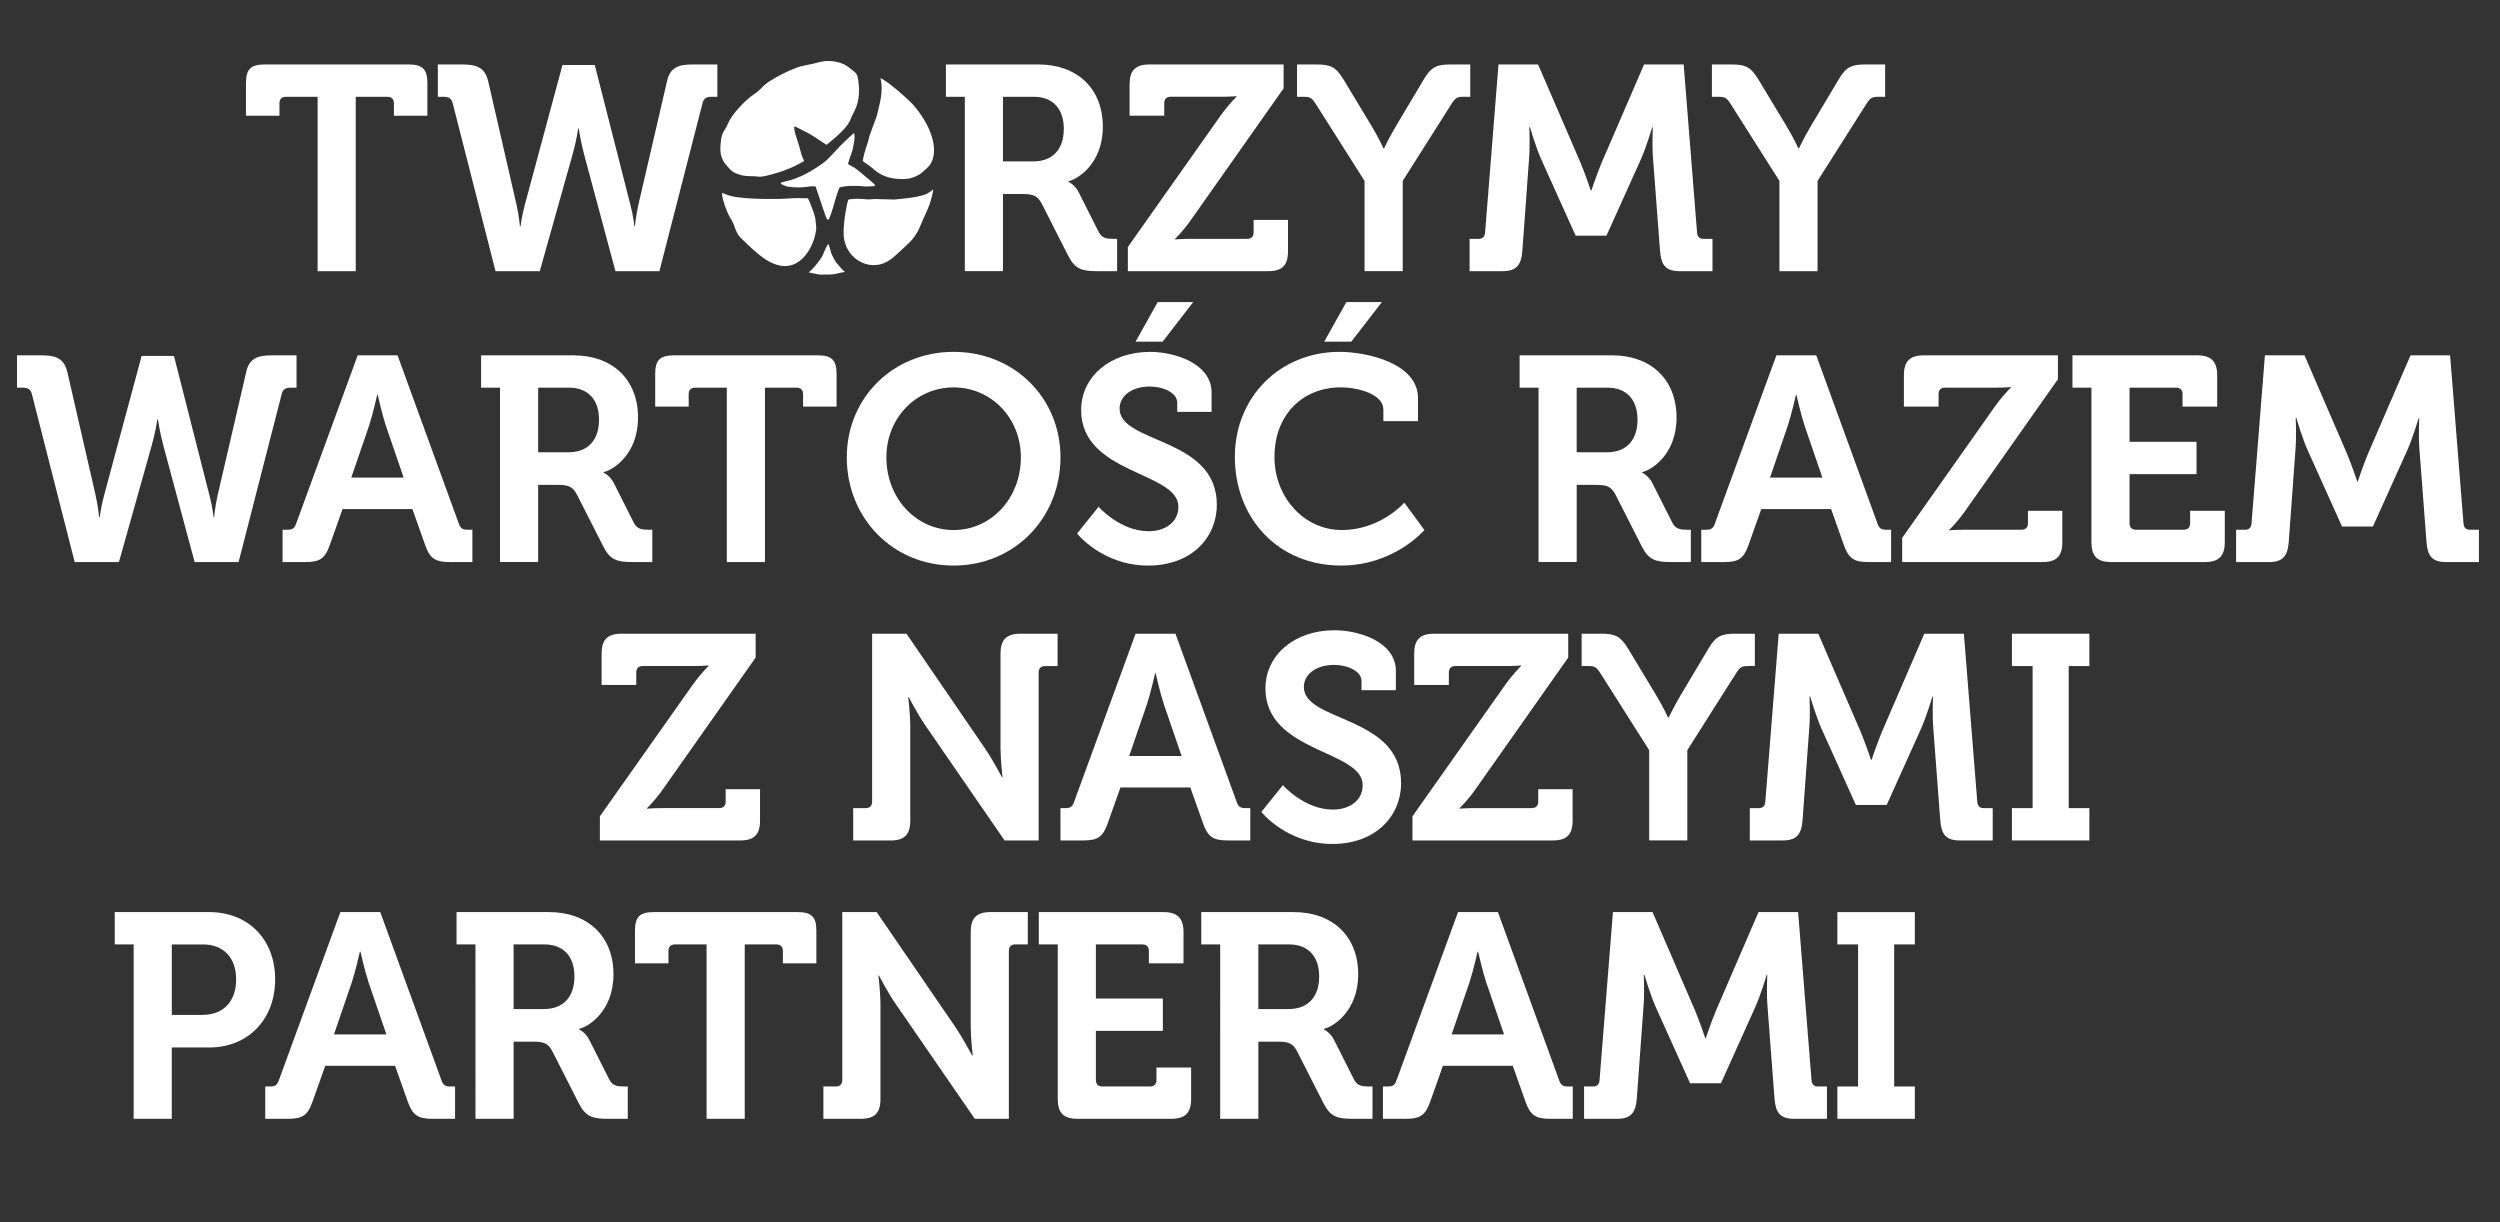 <?xml version="1.0" encoding="utf-8"?>
<!-- Generator: Adobe Illustrator 26.0.1, SVG Export Plug-In . SVG Version: 6.00 Build 0)  -->
<svg version="1.1" id="Layer_1" xmlns="http://www.w3.org/2000/svg" xmlns:xlink="http://www.w3.org/1999/xlink" x="0px" y="0px"
	 viewBox="0 0 1025 501.06" style="enable-background:new 0 0 1025 501.06;" xml:space="preserve">
<rect x="0" y="0" width="1025" height="501.06" fill="#333333" stroke="none"/>
<style type="text/css">
	.st0{fill:#FFFFFF;}
</style>
<g>
	<path class="st0" d="M13.07,161.57c-0.48-2.03-1.79-2.63-3.82-2.63H6.98v-13.25h10.15c5.97,0,9.19,1.43,10.5,6.92l11.58,50.49
		c1.07,4.78,1.43,8.95,1.43,8.95h0.24c0,0,0.48-4.06,1.79-8.95l15.4-57.18h13.25l14.56,57.18c1.31,4.89,1.67,8.95,1.67,8.95h0.24
		c0,0,0.36-4.18,1.43-8.95l11.7-50.49c1.19-5.49,4.42-6.92,10.39-6.92h10.27v13.25h-2.27c-2.15,0-3.34,0.6-3.82,2.63l-17.67,68.88
		H79.8l-12.89-47.99c-1.43-5.37-2.15-10.5-2.15-10.5h-0.24c0,0-0.72,5.01-2.27,10.5l-13.49,47.99H30.62L13.07,161.57z"/>
	<path class="st0" d="M115.85,217.2h1.91c2.03,0,2.98-0.48,3.7-2.63l25.19-68.88H163l25.07,68.88c0.72,2.15,1.67,2.63,3.7,2.63h1.91
		v13.25h-9.31c-5.97,0-8.12-1.55-10.03-6.92l-5.25-14.8h-28.65l-5.25,14.8c-1.91,5.37-3.94,6.92-9.91,6.92h-9.43V217.2z
		 M165.5,195.83l-7.28-21.25c-1.55-4.66-3.34-12.65-3.34-12.65h-0.24c0,0-1.79,8-3.34,12.65l-7.28,21.25H165.5z"/>
	<path class="st0" d="M205.01,158.94h-7.76v-13.25h37.96c15.52,0,26.38,9.55,26.38,25.54c0,15.28-10.5,21.61-14.09,22.32v0.24
		c0,0,2.63,1.19,4.18,4.3l8.24,16.35c1.31,2.51,3.34,2.75,5.97,2.75h1.55v13.25h-8.24c-6.33,0-9.07-0.96-11.82-6.33l-10.86-21.37
		c-1.79-3.34-3.58-3.94-8-3.94h-7.88v31.63h-15.64V158.94z M233.07,185.44c7.88,0,12.53-4.89,12.53-13.37
		c0-8.36-4.66-13.13-12.3-13.13h-12.65v26.5H233.07z"/>
	<path class="st0" d="M298,158.94h-13.01c-1.67,0-2.63,0.95-2.63,2.63v5.13h-13.73v-13.37c0-5.61,1.91-7.64,7.64-7.64h59.09
		c5.73,0,7.64,2.03,7.64,7.64v13.37h-13.73v-5.13c0-1.67-0.96-2.63-2.63-2.63h-13.01v71.5H298V158.94z"/>
	<path class="st0" d="M390.99,144.26c24.95,0,43.81,18.98,43.81,43.21c0,24.95-18.86,44.41-43.81,44.41s-43.81-19.46-43.81-44.41
		C347.18,163.24,366.04,144.26,390.99,144.26z M390.99,217.32c15.28,0,27.57-12.89,27.57-29.84c0-16.23-12.29-28.65-27.57-28.65
		s-27.57,12.42-27.57,28.65C363.41,204.42,375.71,217.32,390.99,217.32z"/>
	<path class="st0" d="M450.43,207.77c0,0,8.71,10.03,20.53,10.03c6.45,0,12.18-3.46,12.18-10.03c0-14.44-39.87-13.25-39.87-39.63
		c0-13.73,11.94-23.87,28.29-23.87c9.91,0,25.19,4.66,25.19,16.71v7.88h-14.09v-3.82c0-3.94-5.61-6.57-11.22-6.57
		c-7.16,0-12.41,3.7-12.41,9.07c0,14.44,39.87,11.58,39.87,39.39c0,13.49-10.38,24.95-28.17,24.95c-18.74,0-29.13-13.13-29.13-13.13
		L450.43,207.77z M474.66,123.85h14.56l-12.53,16.23h-11.1L474.66,123.85z"/>
	<path class="st0" d="M549.27,144.26c10.86,0,32.11,4.54,32.11,18.98v9.43h-14.2v-4.78c0-6.21-10.15-9.07-17.55-9.07
		c-15.16,0-27.1,10.86-27.1,28.53c0,16.59,12.18,29.96,27.57,29.96c16,0,25.66-11.22,25.66-11.22l8.24,11.22
		c0,0-12.3,14.56-34.14,14.56c-25.9,0-43.57-19.46-43.57-44.53C506.29,162.88,524.68,144.26,549.27,144.26z M552.01,123.85h14.56
		l-12.53,16.23h-11.1L552.01,123.85z"/>
	<path class="st0" d="M630.8,158.94h-7.76v-13.25H661c15.52,0,26.38,9.55,26.38,25.54c0,15.28-10.5,21.61-14.08,22.32v0.24
		c0,0,2.63,1.19,4.18,4.3l8.24,16.35c1.31,2.51,3.34,2.75,5.97,2.75h1.55v13.25h-8.24c-6.33,0-9.07-0.96-11.82-6.33l-10.86-21.37
		c-1.79-3.34-3.58-3.94-8-3.94h-7.88v31.63H630.8V158.94z M658.85,185.44c7.88,0,12.53-4.89,12.53-13.37
		c0-8.36-4.66-13.13-12.29-13.13h-12.65v26.5H658.85z"/>
	<path class="st0" d="M697.52,217.2h1.91c2.03,0,2.98-0.48,3.7-2.63l25.19-68.88h16.35l25.07,68.88c0.72,2.15,1.67,2.63,3.7,2.63
		h1.91v13.25h-9.31c-5.97,0-8.12-1.55-10.03-6.92l-5.25-14.8h-28.65l-5.25,14.8c-1.91,5.37-3.94,6.92-9.91,6.92h-9.43V217.2z
		 M747.18,195.83l-7.28-21.25c-1.55-4.66-3.34-12.65-3.34-12.65h-0.24c0,0-1.79,8-3.34,12.65l-7.28,21.25H747.18z"/>
	<path class="st0" d="M779.89,220.54l38.08-53.96c3.46-4.78,6.45-7.64,6.45-7.64v-0.24c0,0-2.51,0.24-6.45,0.24h-20.53
		c-1.67,0-2.63,0.95-2.63,2.63v5.13H780.6v-12.89c0-5.61,2.39-8.12,8.12-8.12h55.03v9.79l-38.08,54.07
		c-3.46,4.89-6.45,7.64-6.45,7.64v0.24c0,0,2.51-0.24,6.45-0.24h23.16c1.67,0,2.63-0.96,2.63-2.63v-5.13h14.09v12.89
		c0,5.73-2.39,8.12-8.12,8.12h-57.54V220.54z"/>
	<path class="st0" d="M857.47,158.94h-7.76v-13.25h51.21c5.61,0,8.12,2.51,8.12,8.12v12.89h-14.2v-5.13c0-1.67-0.96-2.63-2.63-2.63
		h-19.1v22.2h27.46v13.25h-27.46v20.17c0,1.67,0.96,2.63,2.63,2.63h19.58c1.67,0,2.63-0.96,2.63-2.63v-5.13h14.21v12.89
		c0,5.73-2.51,8.12-8.12,8.12h-38.44c-5.73,0-8.12-2.39-8.12-8.12V158.94z"/>
	<path class="st0" d="M916.8,217.2h3.7c1.67,0,2.51-0.96,2.63-2.63l5.49-68.88h16.23l17.43,40.35c2.03,4.89,4.18,11.34,4.18,11.34
		h0.24c0,0,2.15-6.45,4.18-11.34l17.43-40.35h16.23l5.49,68.88c0.12,1.67,0.96,2.63,2.63,2.63h3.7v13.25h-13.49
		c-5.61,0-7.52-2.39-8-8.12L992,184.61c-0.48-5.61-0.12-13.13-0.12-13.13h-0.24c0,0-2.51,8.36-4.66,13.13l-14.09,31.27h-12.65
		l-14.09-31.27c-2.15-4.77-4.66-13.25-4.66-13.25h-0.24c0,0,0.36,7.64-0.12,13.25l-2.75,37.72c-0.48,5.73-2.51,8.12-8.12,8.12H916.8
		V217.2z"/>
</g>
<g>
	<path class="st0" d="M245.96,334.67l38.08-53.96c3.46-4.78,6.45-7.64,6.45-7.64v-0.24c0,0-2.51,0.24-6.45,0.24H263.5
		c-1.67,0-2.63,0.96-2.63,2.63v5.13h-14.21v-12.89c0-5.61,2.39-8.12,8.12-8.12h55.03v9.79l-38.08,54.07
		c-3.46,4.89-6.45,7.64-6.45,7.64v0.24c0,0,2.51-0.24,6.45-0.24h23.16c1.67,0,2.63-0.96,2.63-2.62v-5.13h14.09v12.89
		c0,5.73-2.39,8.12-8.12,8.12h-57.54V334.67z"/>
	<path class="st0" d="M349.81,331.33h5.13c1.67,0,2.63-0.96,2.63-2.62v-68.88h14.09l32.11,46.91c3.34,4.89,7.04,11.94,7.04,11.94
		h0.24c0,0-0.84-7.04-0.84-11.94v-38.79c0-5.61,2.39-8.12,8.12-8.12h15.28v13.25h-5.13c-1.67,0-2.63,0.96-2.63,2.63v68.88h-13.97
		l-32.23-46.79c-3.34-4.77-7.04-11.94-7.04-11.94h-0.24c0,0,0.84,7.04,0.84,11.94v38.68c0,5.73-2.39,8.12-8.12,8.12h-15.28V331.33z"
		/>
	<path class="st0" d="M434.79,331.33h1.91c2.03,0,2.98-0.48,3.7-2.62l25.19-68.88h16.35l25.07,68.88c0.72,2.15,1.67,2.62,3.7,2.62
		h1.91v13.25h-9.31c-5.97,0-8.12-1.55-10.03-6.92l-5.25-14.8h-28.65l-5.25,14.8c-1.91,5.37-3.94,6.92-9.91,6.92h-9.43V331.33z
		 M484.45,309.96l-7.28-21.25c-1.55-4.65-3.34-12.65-3.34-12.65h-0.24c0,0-1.79,8-3.34,12.65l-7.28,21.25H484.45z"/>
	<path class="st0" d="M525.99,321.9c0,0,8.71,10.03,20.53,10.03c6.45,0,12.18-3.46,12.18-10.03c0-14.44-39.87-13.25-39.87-39.63
		c0-13.73,11.94-23.87,28.29-23.87c9.91,0,25.19,4.65,25.19,16.71v7.88h-14.09v-3.82c0-3.94-5.61-6.56-11.22-6.56
		c-7.16,0-12.42,3.7-12.42,9.07c0,14.45,39.87,11.58,39.87,39.39c0,13.49-10.39,24.95-28.17,24.95c-18.74,0-29.13-13.13-29.13-13.13
		L525.99,321.9z"/>
	<path class="st0" d="M579.11,334.67l38.08-53.96c3.46-4.78,6.45-7.64,6.45-7.64v-0.24c0,0-2.51,0.24-6.45,0.24h-20.53
		c-1.67,0-2.63,0.96-2.63,2.63v5.13h-14.21v-12.89c0-5.61,2.39-8.12,8.12-8.12h55.03v9.79l-38.08,54.07
		c-3.46,4.89-6.45,7.64-6.45,7.64v0.24c0,0,2.51-0.24,6.45-0.24h23.16c1.67,0,2.63-0.96,2.63-2.62v-5.13h14.09v12.89
		c0,5.73-2.39,8.12-8.12,8.12h-57.54V334.67z"/>
	<path class="st0" d="M676.16,307.57l-20.05-31.63c-1.55-2.39-2.27-2.87-4.89-2.87h-2.75v-13.25h8c5.49,0,7.88,0.84,11.1,6.21
		l11.22,18.62c2.98,4.89,5.13,9.55,5.13,9.55h0.24c0,0,2.15-4.54,5.13-9.55l11.1-18.62c3.1-5.37,5.61-6.21,11.1-6.21h8v13.25h-2.75
		c-2.63,0-3.34,0.48-4.89,2.87l-20.05,31.63v37h-15.64V307.57z"/>
	<path class="st0" d="M717.45,331.33h3.7c1.67,0,2.51-0.96,2.63-2.62l5.49-68.88h16.23l17.43,40.35c2.03,4.89,4.18,11.34,4.18,11.34
		h0.24c0,0,2.15-6.45,4.18-11.34l17.43-40.35h16.23l5.49,68.88c0.12,1.67,0.96,2.62,2.63,2.62h3.7v13.25h-13.49
		c-5.61,0-7.52-2.39-8-8.12l-2.86-37.72c-0.48-5.61-0.12-13.13-0.12-13.13h-0.24c0,0-2.51,8.36-4.66,13.13l-14.09,31.28h-12.65
		l-14.09-31.28c-2.15-4.77-4.66-13.25-4.66-13.25h-0.24c0,0,0.36,7.64-0.12,13.25l-2.75,37.72c-0.48,5.73-2.51,8.12-8.12,8.12
		h-13.49V331.33z"/>
	<path class="st0" d="M824.89,331.33h8.48v-58.25h-8.48v-13.25h31.75v13.25h-8.47v58.25h8.47v13.25h-31.75V331.33z"/>
</g>
<g>
	<path class="st0" d="M54.8,387.21h-7.76v-13.25h38.79c15.88,0,26.98,11.1,26.98,27.57c0,16.47-11.1,27.93-26.98,27.93h-15.4v29.25
		H54.8V387.21z M82.97,416.1c8.83,0,13.85-5.73,13.85-14.56c0-8.71-5.01-14.32-13.61-14.32H70.44v28.89H82.97z"/>
	<path class="st0" d="M108.75,445.46h1.91c2.03,0,2.98-0.48,3.7-2.63l25.19-68.88h16.35l25.07,68.88c0.72,2.15,1.67,2.63,3.7,2.63
		h1.91v13.25h-9.31c-5.97,0-8.12-1.55-10.03-6.92l-5.25-14.8h-28.65l-5.25,14.8c-1.91,5.37-3.94,6.92-9.91,6.92h-9.43V445.46z
		 M158.41,424.09l-7.28-21.25c-1.55-4.66-3.34-12.65-3.34-12.65h-0.24c0,0-1.79,8-3.34,12.65l-7.28,21.25H158.41z"/>
	<path class="st0" d="M194.94,387.21h-7.76v-13.25h37.96c15.52,0,26.38,9.55,26.38,25.54c0,15.28-10.5,21.61-14.08,22.32v0.24
		c0,0,2.63,1.19,4.18,4.3l8.24,16.35c1.31,2.51,3.34,2.75,5.97,2.75h1.55v13.25h-8.24c-6.33,0-9.07-0.96-11.82-6.33l-10.86-21.37
		c-1.79-3.34-3.58-3.94-8-3.94h-7.88v31.63h-15.64V387.21z M222.99,413.71c7.88,0,12.53-4.89,12.53-13.37
		c0-8.36-4.66-13.13-12.29-13.13h-12.65v26.5H222.99z"/>
	<path class="st0" d="M289.71,387.21H276.7c-1.67,0-2.63,0.95-2.63,2.63v5.13h-13.73V381.6c0-5.61,1.91-7.64,7.64-7.64h59.09
		c5.73,0,7.64,2.03,7.64,7.64v13.37h-13.73v-5.13c0-1.67-0.96-2.63-2.63-2.63h-13.01v71.5h-15.64V387.21z"/>
	<path class="st0" d="M337.58,445.46h5.13c1.67,0,2.63-0.96,2.63-2.63v-68.88h14.09l32.11,46.91c3.34,4.89,7.04,11.94,7.04,11.94
		h0.24c0,0-0.83-7.04-0.83-11.94v-38.79c0-5.61,2.39-8.12,8.12-8.12h15.28v13.25h-5.13c-1.67,0-2.63,0.95-2.63,2.63v68.88h-13.97
		l-32.23-46.79c-3.34-4.77-7.04-11.94-7.04-11.94h-0.24c0,0,0.84,7.04,0.84,11.94v38.68c0,5.73-2.39,8.12-8.12,8.12h-15.28V445.46z"
		/>
	<path class="st0" d="M433.67,387.21h-7.76v-13.25h51.21c5.61,0,8.12,2.51,8.12,8.12v12.89h-14.2v-5.13c0-1.67-0.96-2.63-2.63-2.63
		h-19.1v22.2h27.46v13.25h-27.46v20.17c0,1.67,0.96,2.63,2.63,2.63h19.58c1.67,0,2.63-0.96,2.63-2.63v-5.13h14.21v12.89
		c0,5.73-2.51,8.12-8.12,8.12h-38.44c-5.73,0-8.12-2.39-8.12-8.12V387.21z"/>
	<path class="st0" d="M500.28,387.21h-7.76v-13.25h37.96c15.52,0,26.38,9.55,26.38,25.54c0,15.28-10.5,21.61-14.08,22.32v0.24
		c0,0,2.63,1.19,4.18,4.3l8.24,16.35c1.31,2.51,3.34,2.75,5.97,2.75h1.55v13.25h-8.24c-6.33,0-9.07-0.96-11.82-6.33l-10.86-21.37
		c-1.79-3.34-3.58-3.94-8-3.94h-7.88v31.63h-15.64V387.21z M528.33,413.71c7.88,0,12.53-4.89,12.53-13.37
		c0-8.36-4.66-13.13-12.29-13.13h-12.65v26.5H528.33z"/>
	<path class="st0" d="M567,445.46h1.91c2.03,0,2.98-0.48,3.7-2.63l25.19-68.88h16.35l25.07,68.88c0.72,2.15,1.67,2.63,3.7,2.63h1.91
		v13.25h-9.31c-5.97,0-8.12-1.55-10.03-6.92l-5.25-14.8h-28.65l-5.25,14.8c-1.91,5.37-3.94,6.92-9.91,6.92H567V445.46z
		 M616.66,424.09l-7.28-21.25c-1.55-4.66-3.34-12.65-3.34-12.65h-0.24c0,0-1.79,8-3.34,12.65l-7.28,21.25H616.66z"/>
	<path class="st0" d="M649.49,445.46h3.7c1.67,0,2.51-0.96,2.63-2.63l5.49-68.88h16.23l17.43,40.35c2.03,4.89,4.18,11.34,4.18,11.34
		h0.24c0,0,2.15-6.45,4.18-11.34l17.43-40.35h16.23l5.49,68.88c0.12,1.67,0.96,2.63,2.63,2.63h3.7v13.25h-13.49
		c-5.61,0-7.52-2.39-8-8.12l-2.86-37.72c-0.48-5.61-0.12-13.13-0.12-13.13h-0.24c0,0-2.51,8.36-4.66,13.13l-14.09,31.27h-12.65
		l-14.09-31.27c-2.15-4.77-4.66-13.25-4.66-13.25h-0.24c0,0,0.36,7.64-0.12,13.25l-2.75,37.72c-0.48,5.73-2.51,8.12-8.12,8.12
		h-13.49V445.46z"/>
	<path class="st0" d="M753.33,445.46h8.48v-58.25h-8.48v-13.25h31.75v13.25h-8.47v58.25h8.47v13.25h-31.75V445.46z"/>
</g>
<path class="st0" d="M358.4,75.44c-0.18-0.18-1.87-1.67-2.1-1.87c-0.24-0.2-1.86-1.41-2.29-1.88c-0.43-0.47-3.48-2.8-3.48-2.8
	c-1.06-0.58-2.07-1.14-2.86-1.66c0.19-0.9,0.81-2.77,1.75-5.27c0.21-0.55,0.63-3.15,0.69-3.32c0.15-0.4,0.13-1.44,0.25-2.38
	c0.05-0.43-0.05-1.91-0.38-1.63c-2.26,2-5.21,4.82-7.47,7.31c-1.63,1.8-3.32,3.65-5.12,4.96c-0.01,0.01-0.02,0.01-0.03,0.02
	c-6.02,4.35-11.11,6.73-16.51,7.7c-0.33,0.06-0.61,0.27-0.75,0.56c-0.15,0.29,1.04,0.64,1.33,0.79c0.75,0.37,1.29,0.63,2.45,0.63
	l1.63,0.19c1.57,0,2.9,0.16,4.84-0.13c1.77-0.26,2.05-0.28,3.21-0.28c0.46,0,0.71,0.04,0.83,0.07c0.39,1.18,0.79,2.35,1.19,3.51
	c1.04,3.02,1.49,4.41,2.53,7.51c0.14,0.41,0.77,2.53,1.2,2.59c0.05,0.01,0.1,0.01,0.15,0.01c0.38,0,0.69-0.84,0.82-1.2
	c0.71-1.92,1.23-3.52,1.58-4.86c0.72-2.73,2.15-6.96,2.32-7.11c0.21-0.19,2.89-0.68,4.8-0.68c1.54,0,3.21-0.04,4.78,0.17
	c1.32,0.17,3.25,0,3.26,0c0.58,0,1.89-0.05,1.75-0.38C358.71,75.85,358.52,75.56,358.4,75.44 M339.28,25c-1.9,0-3.82,0.65-5.85,1.11
	c-3.3,0.74-4.89,0.87-7.23,1.78c-4.04,1.58-7.83,3.6-10.73,5.46c-1.64,1.05-2.98,2.41-4.28,3.73c-0.74,0.76-3.17,2.29-4,3.01
	c-2.6,2.28-5.26,4.97-7.39,8.09c-1.17,1.72-1.53,3.44-2.96,5.53c-1.23,1.81-1.31,4.22-1.46,6.54c-0.1,1.49,0.06,2.87,0.48,4.14
	c0.44,1.33,1.16,2.53,2.16,3.59c1.1,1.17,1.79,2.26,3.43,2.98c0.89,0.39,1.84,0.7,2.84,0.94c1.37,0.32,3.57,0.37,5.07,0.37
	c0.84,0,1.7,0.25,2.6,0.17c2.1-0.2,4.29-0.91,6.49-1.53c2.05-0.58,4.12-1.34,6.2-2.27c0.72-0.32,1.44-0.67,2.16-1.03
	c0.96-0.48,1.92-1.01,2.88-1.57c-0.4-1.13-1.06-2.24-1.34-3.54c-0.76-3.43-1.64-5.24-2.46-8.31c-0.07-0.29-0.4-2.13-0.2-2.35
	c0.2-0.22,3.82,1.88,4.1,1.97c1.19,0.38,4.46,2.52,4.52,2.57l4.59,3.01c0.48-0.41,0.96-0.8,1.43-1.2c1.64-1.36,3.17-2.64,4.55-4.05
	c1.5-1.53,3.05-3.13,3.91-5.39c0.73-1.93,2.02-3.6,2.81-6.62c0.62-2.36,0.8-5.23,0.46-7.67c-0.22-1.61-0.15-3.09-1.12-4.42
	c-0.51-0.7-1.68-1.37-2.31-1.92c-0.96-0.85-2.05-1.53-3.27-2.03C343.61,25.36,341.58,25,339.28,25 M360.96,32.03
	c0.35,1.28,0.51,2.62,0.51,4.13c0,2.14-0.29,4.39-0.87,6.69c0,0.02-1.1,4.62-1.1,4.64l-2.98,8.1c-0.29,0.9-0.53,2.39-0.86,3.24
	c-0.93,2.45-2.01,6.76-1.91,7.15c0.08,0.31,2.54,1.7,3.84,2.88c2.87,2.61,6.23,4.57,12.51,4.57c3.83,0,6.92-1.5,9-3.64
	c0.68-0.69,1.47-1.24,2.02-2c1.21-1.67,1.84-3.76,1.84-6.21c0-1.86-0.36-3.9-1.08-6.06c-0.23-0.71-0.48-1.38-0.75-2.03
	c-1.44-3.45-3.6-6.88-6.42-10.18C373.11,41.42,364.34,33.42,360.96,32.03 M351.48,81.5c-1.73,0-2.8,0.18-3.59,0.3
	c-0.36,0.06-2.22,8.95-1.99,14.38c0.31,7.64,6.4,12.52,12.23,12.52c3.15,0,5.71-1.03,8.81-3.77c1.58-1.4,3.57-3.31,4.95-4.57
	c2.61-2.4,4.31-4.82,5.57-8.06c1.31-3.39,2.78-5.79,3.78-8.88l0.19-0.58c0.39-1.19,1.37-4.82,1.12-5.16c-0.03-0.04-0.7,0.6-1.26,1
	c-0.69,0.5-1.37,0.82-1.82,1c-1.35,0.53-2.86,0.81-4.18,1.1c-1.45,0.31-7.09,0.92-8.64,1.03c-0.03,0-0.04,0-0.07,0l-8.01-0.22
	c-0.86,0-1.93,0.26-3.05,0.16C354.24,81.62,352.79,81.5,351.48,81.5 M296.02,79.06c-0.04,2.26,1.75,7.44,3.3,10.12
	c0.7,1.21,1.1,1.73,1.57,3.05c0.72,2.02,1.39,3.93,2.78,5.26l1.06,1.02c2.7,2.62,5.77,5.59,8.87,7.66c2.86,1.91,5.72,2.92,8.27,2.92
	c0.98,0,1.93-0.15,2.82-0.43c5.64-1.82,9.21-8.65,9.96-14.72c0.09-0.69-0.26-3.9-0.44-4.69c-0.63-2.88-2.87-7.88-2.93-7.92
	c-0.05-0.03-1.72-0.1-4.33-0.1c-1.18,0-2.45,0.05-3.62,0.14c-1.01,0.08-1.97,0.15-2.79,0.15c-0.76,0-1.47,0.04-2.23,0.05
	c-0.76,0-1.52,0-2.28,0c-4.31,0-9.33-0.06-14.25-0.78C299.55,80.47,297.87,79.82,296.02,79.06 M331.54,111.68
	c2.14-1.68,3.66-3.84,5.15-5.93c0.93-1.31,1.8-4.51,2.9-5.72c0.5,0.73,1.02,3.48,1.48,4.41c0.61,1.23,1.23,2.51,2.08,3.56
	c1.32,1.63,2.38,2.75,3.24,3.51c-2.23,0.27-3.81,1.03-6.09,1.03c-0.51,0-1.06,0.01-1.65,0.02c-0.64,0.01-1.33,0.03-2.03,0.03
	C335.33,112.59,332.98,111.92,331.54,111.68"/>
<g>
	<path class="st0" d="M130.22,39.68h-13.01c-1.67,0-2.63,0.95-2.63,2.63v5.13h-13.73V34.07c0-5.61,1.91-7.64,7.64-7.64h59.09
		c5.73,0,7.64,2.03,7.64,7.64v13.37H161.5v-5.13c0-1.67-0.96-2.63-2.63-2.63h-13.01v71.5h-15.64V39.68z"/>
	<path class="st0" d="M185.61,42.31c-0.48-2.03-1.79-2.63-3.82-2.63h-2.27V26.43h10.15c5.97,0,9.19,1.43,10.5,6.92l11.58,50.49
		c1.07,4.78,1.43,8.95,1.43,8.95h0.24c0,0,0.48-4.06,1.79-8.95l15.4-57.18h13.25l14.56,57.18c1.31,4.89,1.67,8.95,1.67,8.95h0.24
		c0,0,0.36-4.18,1.43-8.95l11.7-50.49c1.19-5.49,4.42-6.92,10.39-6.92h10.27v13.25h-2.27c-2.15,0-3.34,0.6-3.82,2.63l-17.67,68.88
		h-18.02l-12.89-47.99c-1.43-5.37-2.15-10.5-2.15-10.5h-0.24c0,0-0.72,5.01-2.27,10.5l-13.49,47.99h-18.14L185.61,42.31z"/>
	<path class="st0" d="M395.58,39.68h-7.76V26.43h37.96c15.52,0,26.38,9.55,26.38,25.54c0,15.28-10.5,21.61-14.08,22.32v0.24
		c0,0,2.63,1.19,4.18,4.3l8.24,16.35c1.31,2.51,3.34,2.75,5.97,2.75h1.55v13.25h-8.24c-6.33,0-9.07-0.96-11.82-6.33l-10.86-21.37
		c-1.79-3.34-3.58-3.94-8-3.94h-7.88v31.63h-15.64V39.68z M423.63,66.18c7.88,0,12.53-4.89,12.53-13.37
		c0-8.36-4.66-13.13-12.29-13.13h-12.65v26.5H423.63z"/>
	<path class="st0" d="M462.42,101.27l38.08-53.96c3.46-4.78,6.45-7.64,6.45-7.64v-0.24c0,0-2.51,0.24-6.45,0.24h-20.53
		c-1.67,0-2.63,0.95-2.63,2.63v5.13h-14.21V34.55c0-5.61,2.39-8.12,8.12-8.12h55.03v9.79l-38.08,54.07
		c-3.46,4.89-6.45,7.64-6.45,7.64v0.24c0,0,2.51-0.24,6.45-0.24h23.16c1.67,0,2.63-0.96,2.63-2.63v-5.13h14.09v12.89
		c0,5.73-2.39,8.12-8.12,8.12h-57.54V101.27z"/>
	<path class="st0" d="M559.47,74.18l-20.05-31.63c-1.55-2.39-2.27-2.86-4.89-2.86h-2.75V26.43h8c5.49,0,7.88,0.83,11.1,6.21
		l11.22,18.62c2.98,4.89,5.13,9.55,5.13,9.55h0.24c0,0,2.15-4.54,5.13-9.55l11.1-18.62c3.1-5.37,5.61-6.21,11.1-6.21h8v13.25h-2.75
		c-2.63,0-3.34,0.48-4.89,2.86l-20.05,31.63v37h-15.64V74.18z"/>
	<path class="st0" d="M602.56,97.93h3.7c1.67,0,2.51-0.96,2.63-2.63l5.49-68.88h16.23l17.43,40.35c2.03,4.89,4.18,11.34,4.18,11.34
		h0.24c0,0,2.15-6.45,4.18-11.34l17.43-40.35h16.23l5.49,68.88c0.12,1.67,0.96,2.63,2.63,2.63h3.7v13.25h-13.49
		c-5.61,0-7.52-2.39-8-8.12l-2.86-37.72c-0.48-5.61-0.12-13.13-0.12-13.13h-0.24c0,0-2.51,8.36-4.66,13.13l-14.09,31.27h-12.65
		l-14.09-31.27c-2.15-4.77-4.66-13.25-4.66-13.25h-0.24c0,0,0.36,7.64-0.12,13.25l-2.75,37.72c-0.48,5.73-2.51,8.12-8.12,8.12
		h-13.49V97.93z"/>
	<path class="st0" d="M729.57,74.18l-20.05-31.63c-1.55-2.39-2.27-2.86-4.89-2.86h-2.75V26.43h8c5.49,0,7.88,0.83,11.1,6.21
		l11.22,18.62c2.98,4.89,5.13,9.55,5.13,9.55h0.24c0,0,2.15-4.54,5.13-9.55l11.1-18.62c3.1-5.37,5.61-6.21,11.1-6.21h8v13.25h-2.75
		c-2.63,0-3.34,0.48-4.89,2.86L745.2,74.18v37h-15.64V74.18z"/>
</g>
</svg>
